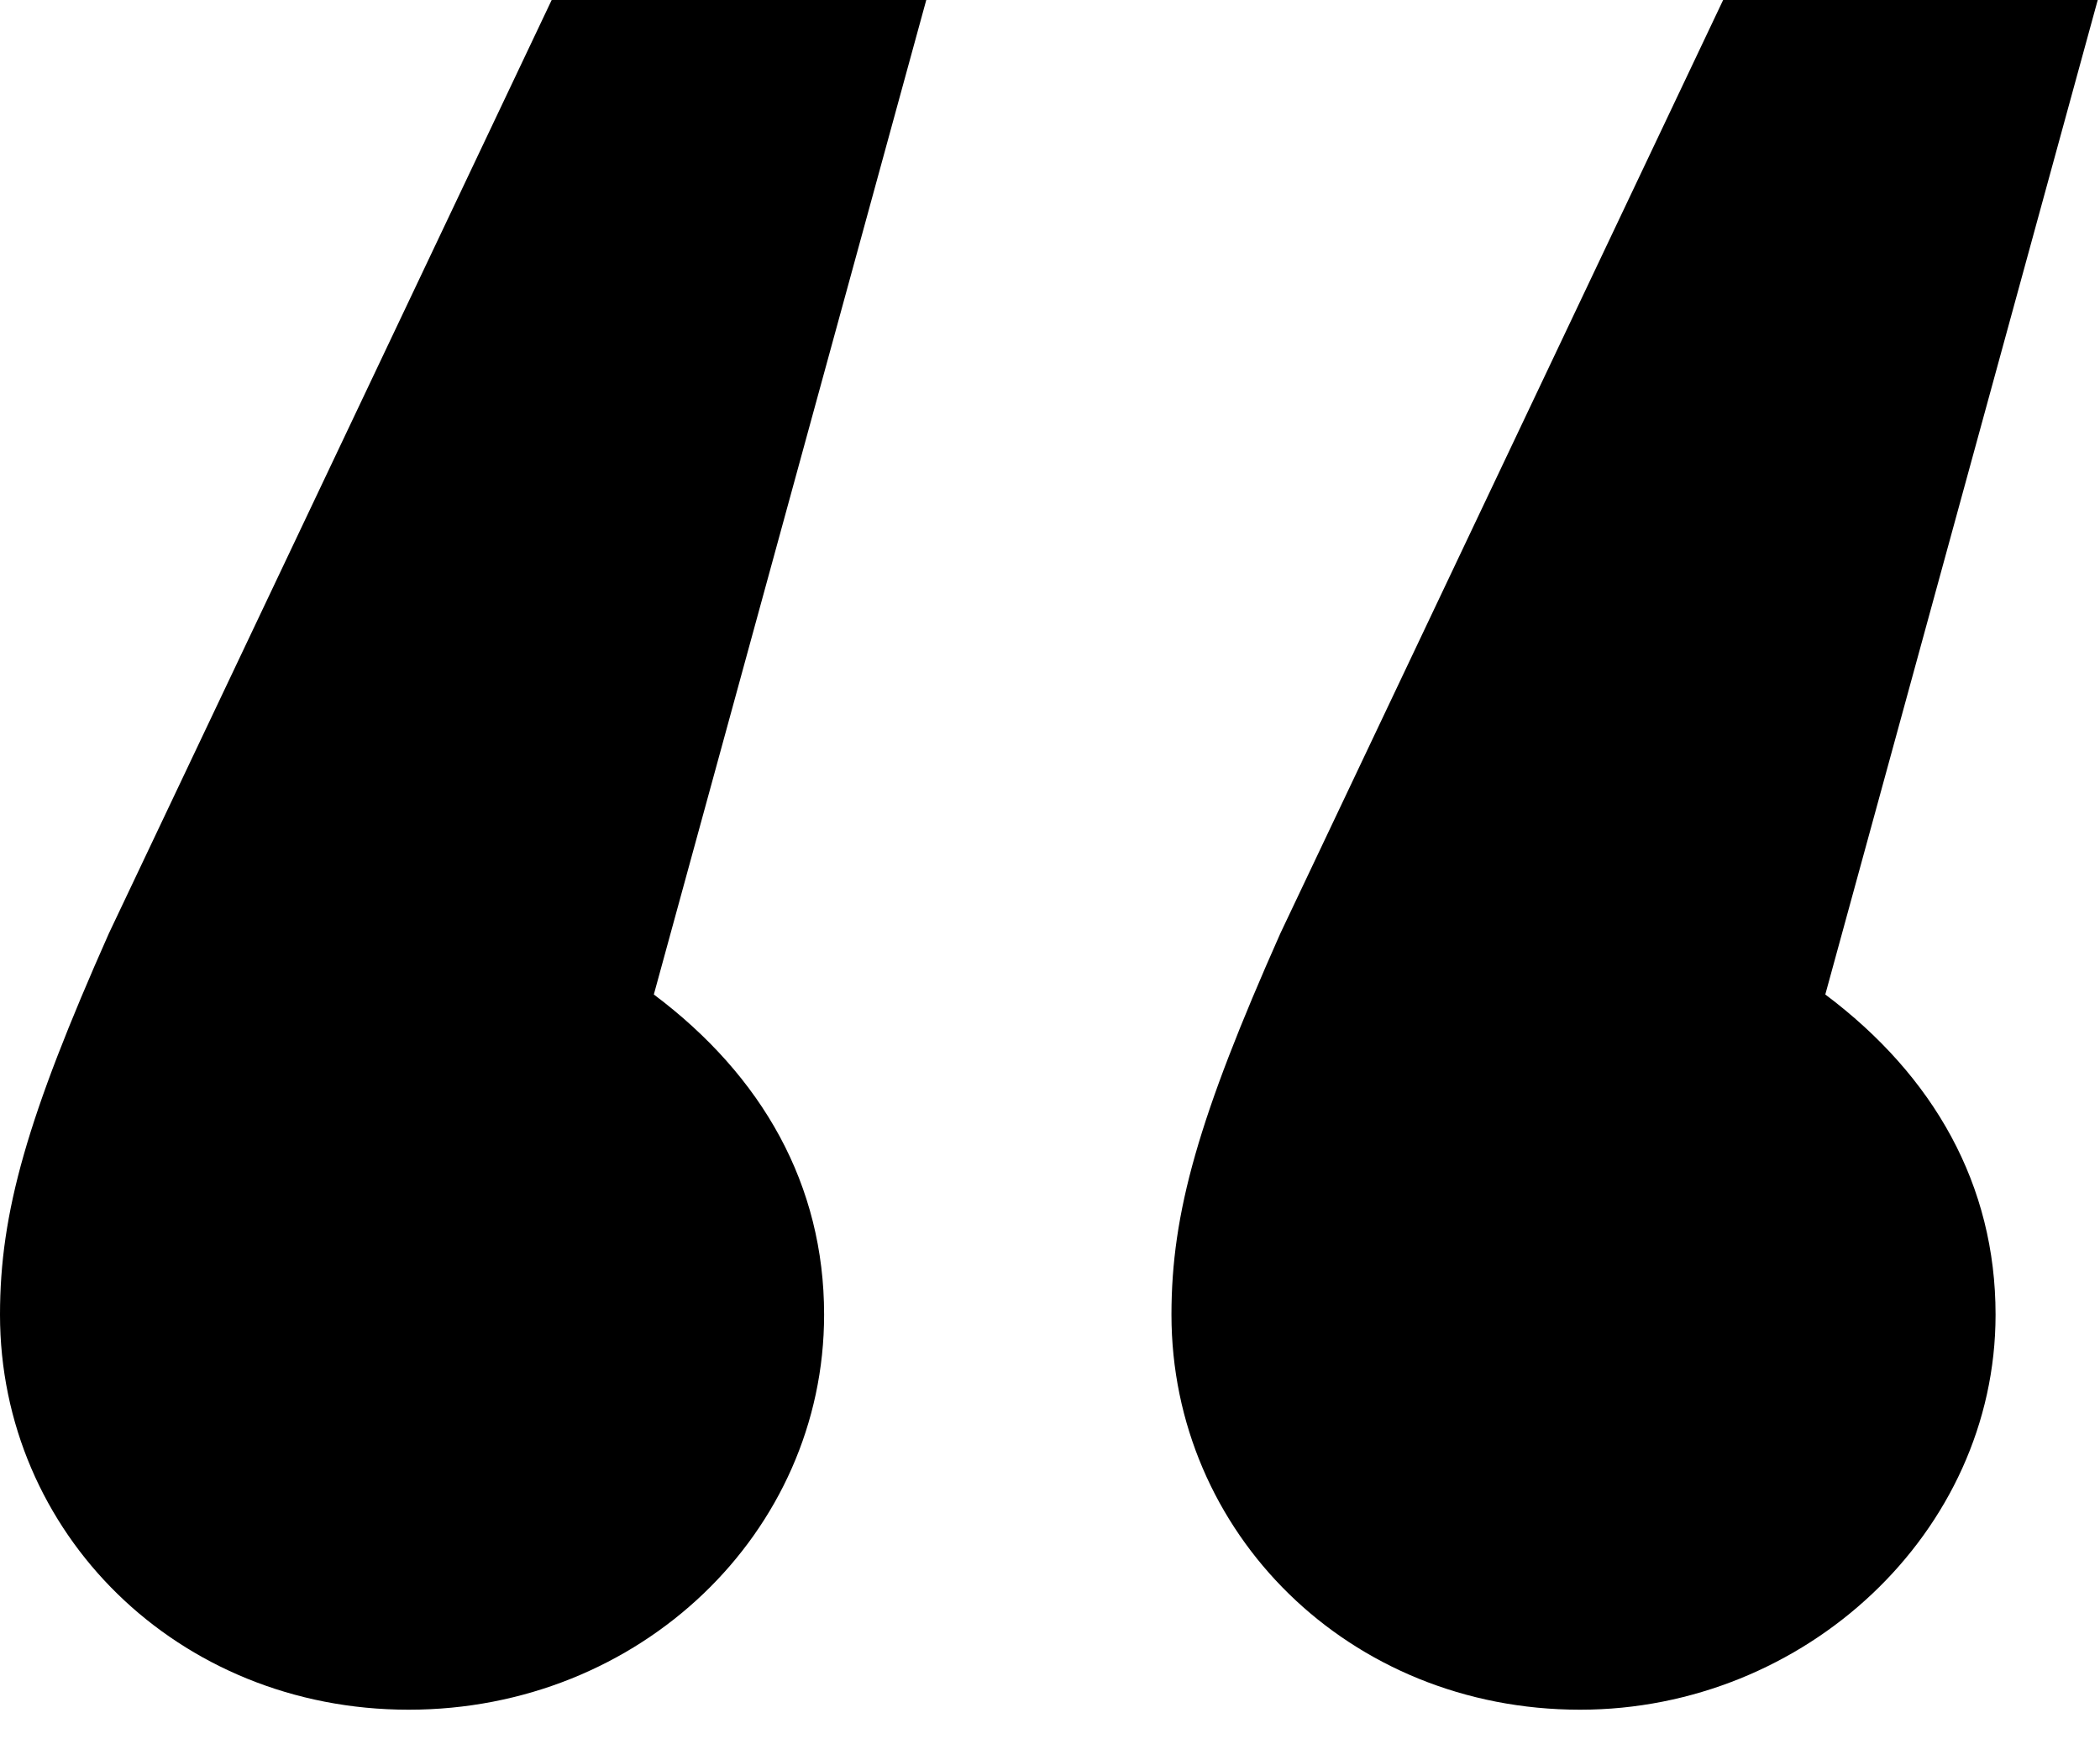 <?xml version="1.0" encoding="utf-8"?><svg width="37" height="31" viewBox="0 0 37 31" fill="none" xmlns="http://www.w3.org/2000/svg">
<path d="M7.2 30.12C11.28 30.12 14.52 27 14.52 23.16C14.52 20.88 13.44 18.96 11.52 17.52L16.32 0H9.72L1.92 16.44C0.48 19.68 0 21.36 0 23.16C0 27 3.12 30.12 7.2 30.12ZM27.84 30.12C31.8 30.12 35.16 27 35.16 23.16C35.16 20.88 34.08 18.96 32.16 17.52L36.96 0H30.36L22.56 16.44C21.12 19.68 20.64 21.36 20.64 23.16C20.64 27 23.76 30.12 27.84 30.12Z" fill="black"/>
</svg>
